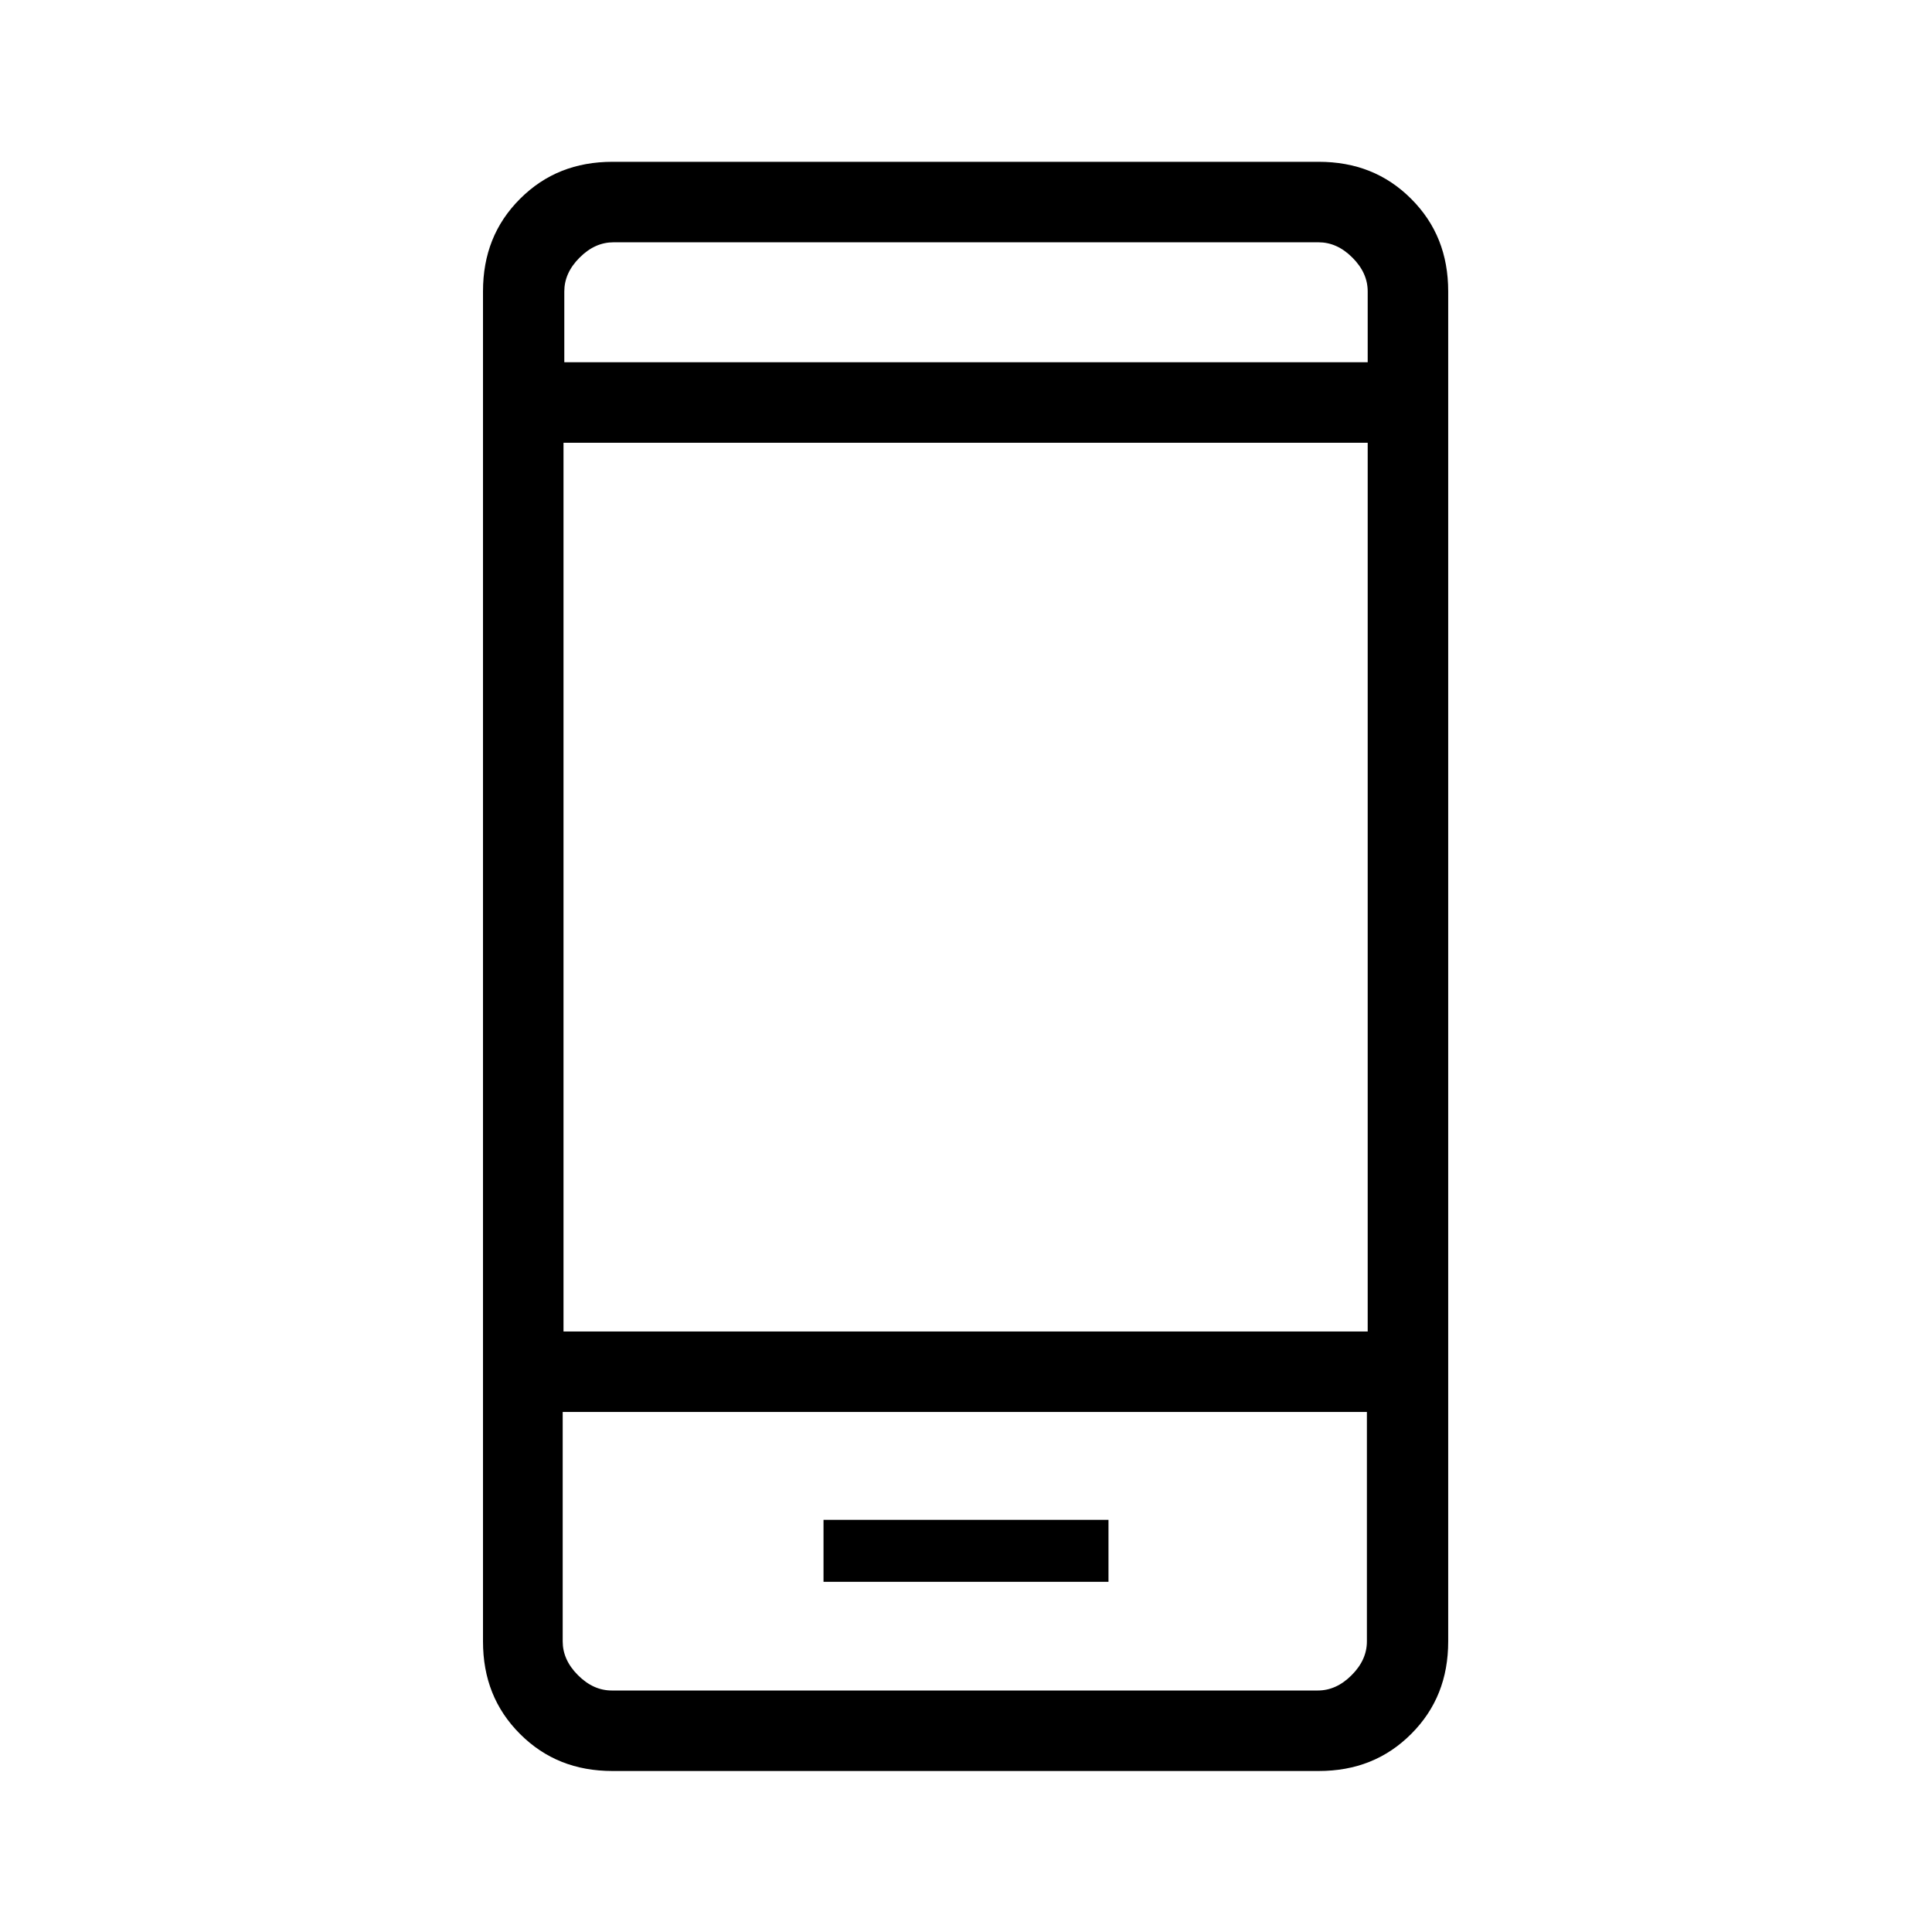 <?xml version="1.0" encoding="UTF-8"?>
<svg id="Livello_1" data-name="Livello 1" xmlns="http://www.w3.org/2000/svg" viewBox="0 0 24 24">
  <path d="m10.23,19.65h3.54v-.77h-3.54v.77Zm-2.62,2.35c-.46,0-.84-.15-1.15-.46-.31-.31-.46-.69-.46-1.15V3.62c0-.46.15-.84.46-1.15.31-.31.69-.46,1.15-.46h8.77c.46,0,.84.15,1.15.46s.46.69.46,1.15v16.77c0,.46-.15.84-.46,1.15s-.69.46-1.15.46H7.62Zm-.62-4.46v2.85c0,.15.06.29.19.42.13.13.27.19.42.19h8.77c.15,0,.29-.06.42-.19.13-.13.19-.27.19-.42v-2.85H7Zm0-1h10V5.5H7v11.04h0Zm0-12.04h10v-.88c0-.15-.06-.29-.19-.42-.13-.13-.27-.19-.42-.19H7.62c-.15,0-.29.06-.42.19-.13.13-.19.27-.19.42v.88Zm0,13.04v3.46-3.46Zm0-13.04v-1.5,1.5Z"/>
</svg>